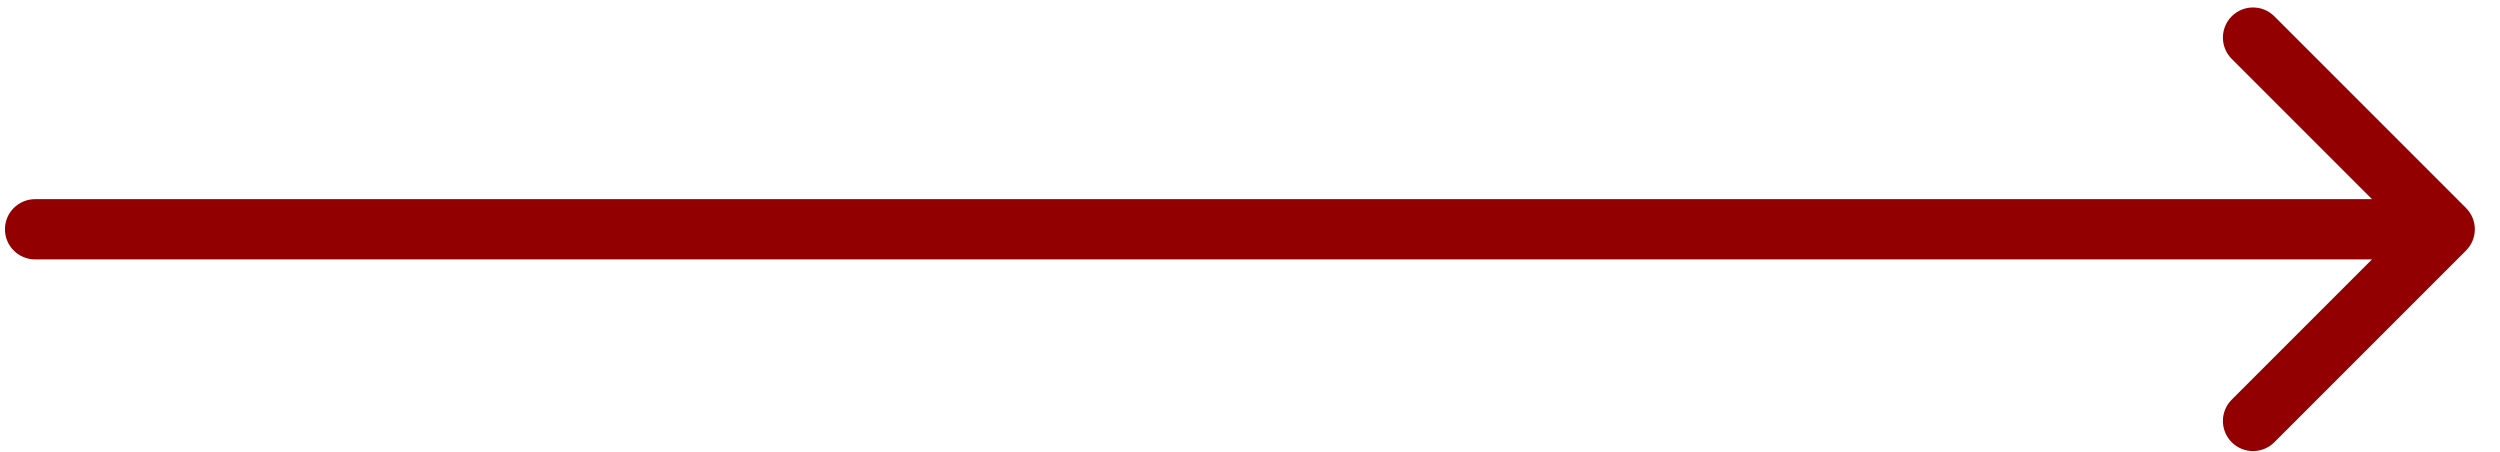 <?xml version="1.0" encoding="UTF-8"?> <svg xmlns="http://www.w3.org/2000/svg" width="83" height="15" viewBox="0 0 83 15" fill="none"><path d="M1.164 6.612C0.612 6.612 0.164 7.06 0.164 7.612C0.164 8.164 0.612 8.612 1.164 8.612V6.612ZM81.871 8.319C82.262 7.928 82.262 7.295 81.871 6.905L75.507 0.541C75.117 0.15 74.484 0.15 74.093 0.541C73.703 0.931 73.703 1.564 74.093 1.955L79.75 7.612L74.093 13.269C73.703 13.659 73.703 14.292 74.093 14.683C74.484 15.073 75.117 15.073 75.507 14.683L81.871 8.319ZM1.164 8.612H81.164V6.612H1.164V8.612Z" fill="#930001"></path></svg> 